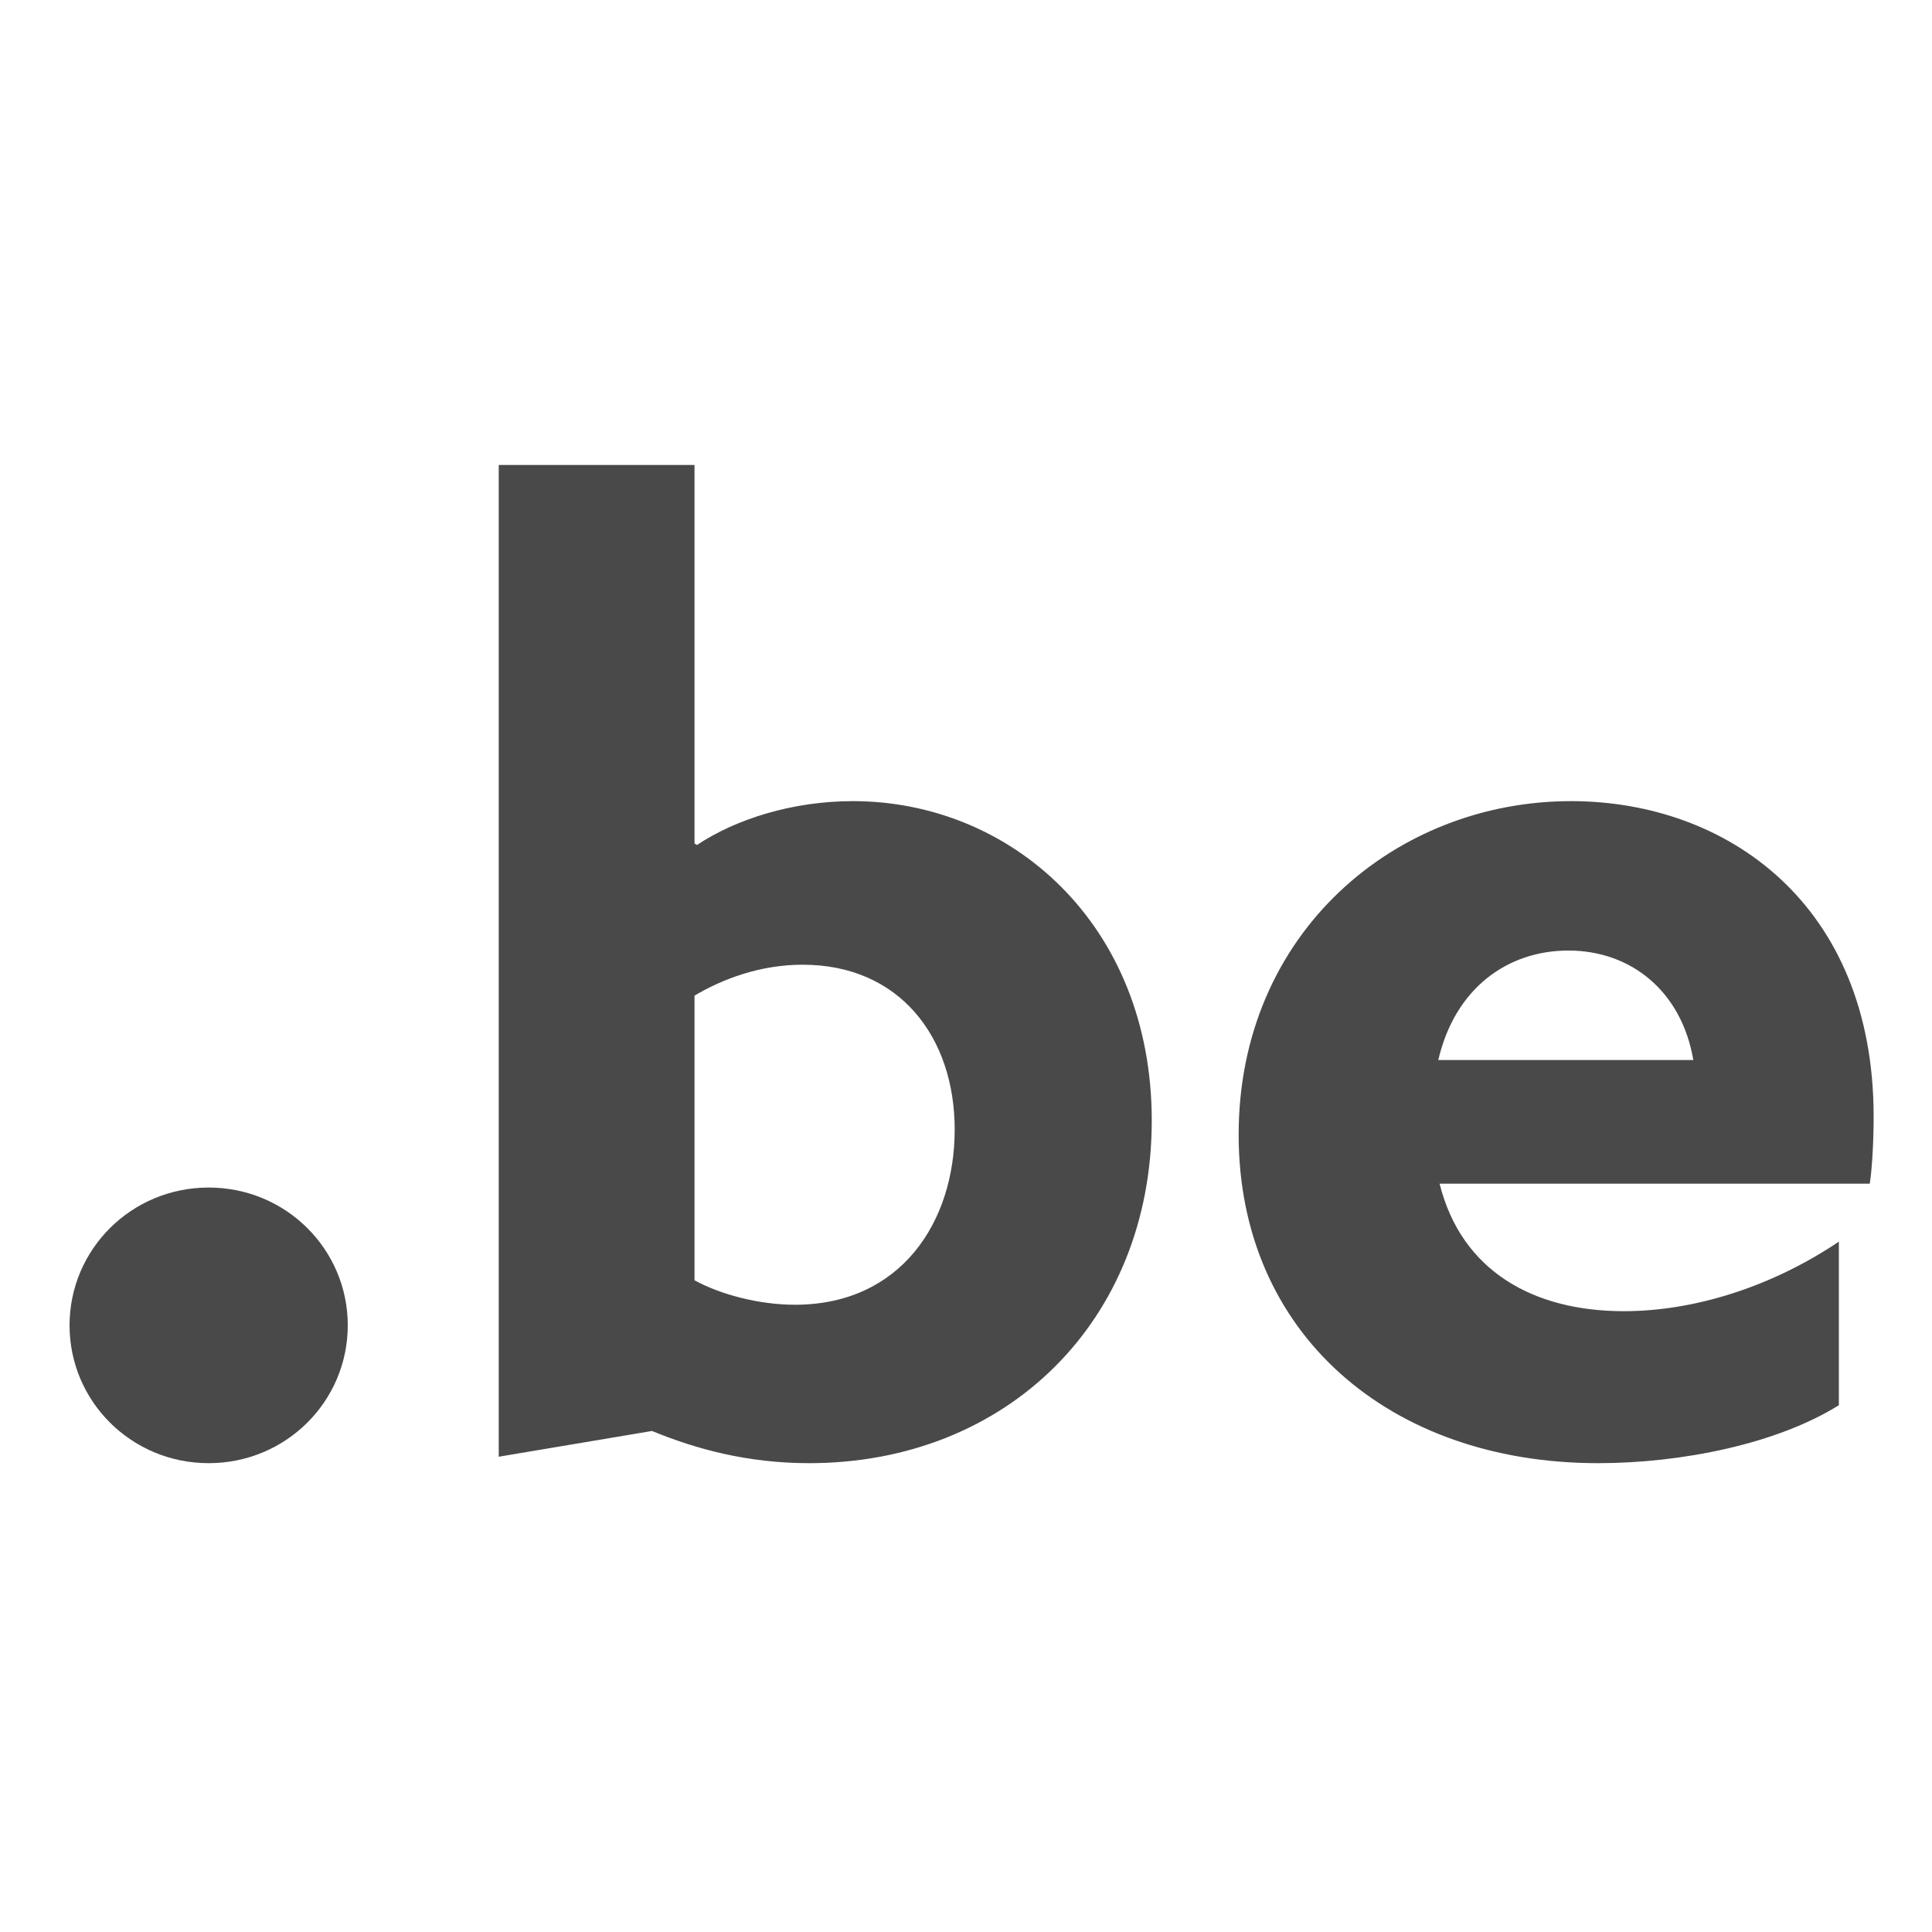 <svg width="48" height="48" viewBox="0 0 48 48" fill="none" xmlns="http://www.w3.org/2000/svg">
<path d="M1.728 32.928C1.728 34.816 3.264 36.352 5.184 36.352C7.104 36.352 8.64 34.816 8.64 32.928C8.64 31.04 7.104 29.504 5.184 29.504C3.264 29.504 1.728 31.04 1.728 32.928Z" fill="#49494A"/>
<path d="M12.391 36.192L16.199 35.552C17.287 36 18.567 36.352 20.103 36.352C24.999 36.352 28.615 32.832 28.615 27.84C28.615 22.944 25.095 19.904 21.191 19.904C19.687 19.904 18.279 20.352 17.319 20.992L17.255 20.96V11.552H12.391V36.192ZM17.255 31.808V24.736C17.959 24.32 18.887 23.968 19.943 23.968C22.343 23.968 23.719 25.76 23.719 28.064C23.719 30.368 22.375 32.416 19.751 32.416C18.855 32.416 17.895 32.16 17.255 31.808ZM46.454 29.408C46.518 28.992 46.55 28.288 46.55 27.744C46.55 22.464 42.902 19.904 39.03 19.904C34.678 19.904 30.774 23.168 30.774 28.192C30.774 33.12 34.518 36.352 39.702 36.352C41.782 36.352 44.15 35.872 45.686 34.912V30.848C44.022 31.968 42.102 32.576 40.342 32.576C38.102 32.576 36.31 31.584 35.766 29.408H46.454ZM35.734 26.336C36.15 24.544 37.462 23.616 38.966 23.616C40.534 23.616 41.782 24.64 42.07 26.336H35.734Z" fill="#49494A"/>
</svg>
